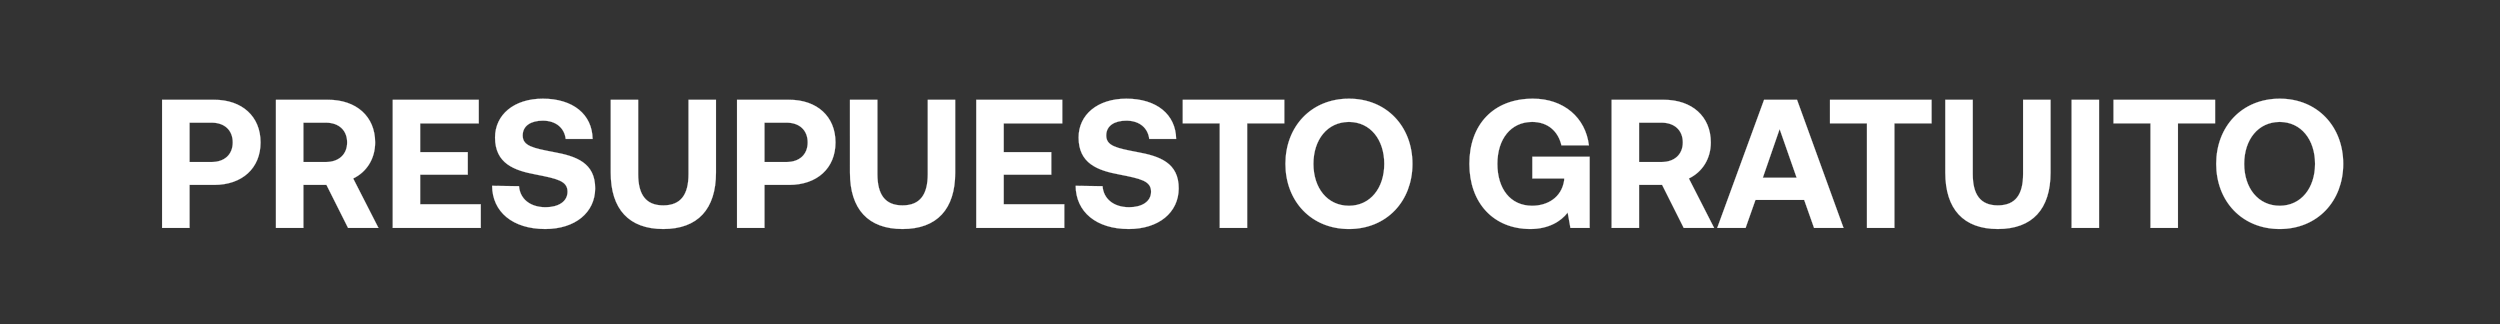 <svg width="273.159" height="35.405" viewBox="0 0 273.159 35.405" xmlns="http://www.w3.org/2000/svg"><rect x="0" y="0" width="273.159" height="35.405" fill="#333333" stroke="none"/><g fill="#fff" stroke="#fff"><path d="M17.71 24.902h3v-4.7h2.7c3.04 0 5.06-1.82 5.06-4.64 0-2.84-2.02-4.66-5.06-4.66h-5.7zm5.42-11.5c1.4 0 2.3.82 2.3 2.16 0 1.32-.9 2.14-2.3 2.14h-2.42v-4.3zM30.15 24.902h3v-4.7h2.52l2.36 4.7h3.32l-2.76-5.4c1.46-.7 2.4-2.14 2.4-3.94 0-2.84-2.06-4.66-5.14-4.66h-5.7zm5.46-11.5c1.42 0 2.32.84 2.32 2.16 0 1.3-.9 2.14-2.32 2.14h-2.46v-4.3zM42.91 24.902h9.62v-2.58h-6.62v-3.24h5.2v-2.46h-5.2v-3.14h6.4v-2.58h-9.4zM53.77 20.302c.02 2.84 2.24 4.72 5.8 4.72 3.28 0 5.44-1.8 5.46-4.42.02-2.82-2.1-3.54-4.5-3.98-2.32-.44-3.42-.68-3.42-1.82 0-1.08.92-1.62 2.2-1.62 1.46 0 2.36.82 2.5 2h2.94c-.04-2.68-2.14-4.4-5.44-4.4-3.16 0-5.22 1.76-5.22 4.24 0 2.84 2.08 3.6 4.44 4.04 2.34.46 3.48.7 3.48 1.88 0 1.1-1.02 1.7-2.4 1.7-1.72 0-2.8-.94-2.9-2.3zM66.73 18.862c0 3.98 1.98 6.16 5.74 6.16 3.78 0 5.76-2.18 5.76-6.16v-7.96h-3v8.12c0 2.22-.82 3.42-2.76 3.42-1.92 0-2.74-1.2-2.74-3.42v-8.12h-3zM80.53 24.902h3v-4.7h2.7c3.04 0 5.06-1.82 5.06-4.64 0-2.84-2.02-4.66-5.06-4.66h-5.7zm5.42-11.5c1.4 0 2.3.82 2.3 2.16 0 1.32-.9 2.14-2.3 2.14h-2.42v-4.3zM92.87 18.862c0 3.98 1.98 6.16 5.74 6.16 3.78 0 5.76-2.18 5.76-6.16v-7.96h-3v8.12c0 2.22-.82 3.42-2.76 3.42-1.92 0-2.74-1.2-2.74-3.42v-8.12h-3zM106.67 24.902h9.62v-2.58h-6.62v-3.24h5.2v-2.46h-5.2v-3.14h6.4v-2.58h-9.4zM117.53 20.302c.02 2.84 2.24 4.72 5.8 4.72 3.28 0 5.44-1.8 5.46-4.42.02-2.82-2.1-3.54-4.5-3.98-2.32-.44-3.42-.68-3.42-1.82 0-1.08.92-1.62 2.2-1.62 1.46 0 2.36.82 2.5 2h2.94c-.04-2.68-2.14-4.4-5.44-4.4-3.16 0-5.22 1.76-5.22 4.24 0 2.84 2.08 3.6 4.44 4.04 2.34.46 3.48.7 3.48 1.88 0 1.1-1.02 1.7-2.4 1.7-1.72 0-2.8-.94-2.9-2.3zM129.23 13.482h4.04v11.42h3v-11.42h4.06v-2.58h-11.1zM154.33 17.902c0-4.08-2.82-7.12-6.94-7.12-4.12 0-6.94 3.04-6.94 7.12s2.82 7.12 6.94 7.12c4.12 0 6.94-3.04 6.94-7.12zm-10.82 0c0-2.64 1.52-4.58 3.88-4.58 2.34 0 3.86 1.94 3.86 4.58s-1.52 4.58-3.86 4.58c-2.36 0-3.88-1.94-3.88-4.58zM167.21 25.022c1.98 0 3.34-.82 4.08-1.8l.3 1.68h2.1v-7.78h-6.26v2.38h3.48v.18c-.28 1.96-1.9 2.8-3.5 2.8-2.4 0-3.8-1.88-3.8-4.58s1.46-4.58 3.8-4.58c1.72 0 2.84 1.02 3.2 2.56h3c-.36-3.02-2.74-5.1-6.12-5.1-4.3 0-6.94 2.82-6.94 7.12 0 4.3 2.66 7.12 6.66 7.12zM176.09 24.902h3v-4.7h2.52l2.36 4.7h3.32l-2.76-5.4c1.46-.7 2.4-2.14 2.4-3.94 0-2.84-2.06-4.66-5.14-4.66h-5.7zm5.46-11.5c1.42 0 2.32.84 2.32 2.16 0 1.3-.9 2.14-2.32 2.14h-2.46v-4.3zM190.73 24.902l1.08-3.06h5.32l1.08 3.06h3.22l-5.08-14h-3.6l-5.12 14zm3.72-10.8l1.86 5.32h-3.7zM199.95 13.482h4.04v11.42h3v-11.42h4.06v-2.58h-11.1zM212.55 18.862c0 3.98 1.98 6.16 5.74 6.16 3.78 0 5.76-2.18 5.76-6.16v-7.96h-3v8.12c0 2.22-.82 3.42-2.76 3.42-1.92 0-2.74-1.2-2.74-3.42v-8.12h-3zM226.35 24.902h3v-14h-3zM230.93 13.482h4.04v11.42h3v-11.42h4.06v-2.58h-11.1zM256.03 17.902c0-4.08-2.82-7.12-6.94-7.12-4.12 0-6.94 3.04-6.94 7.12s2.82 7.12 6.94 7.12c4.12 0 6.94-3.04 6.94-7.12zm-10.82 0c0-2.64 1.52-4.58 3.88-4.58 2.34 0 3.86 1.94 3.86 4.58s-1.52 4.58-3.86 4.58c-2.36 0-3.88-1.94-3.88-4.58z" stroke-width=".02"/></g></svg>